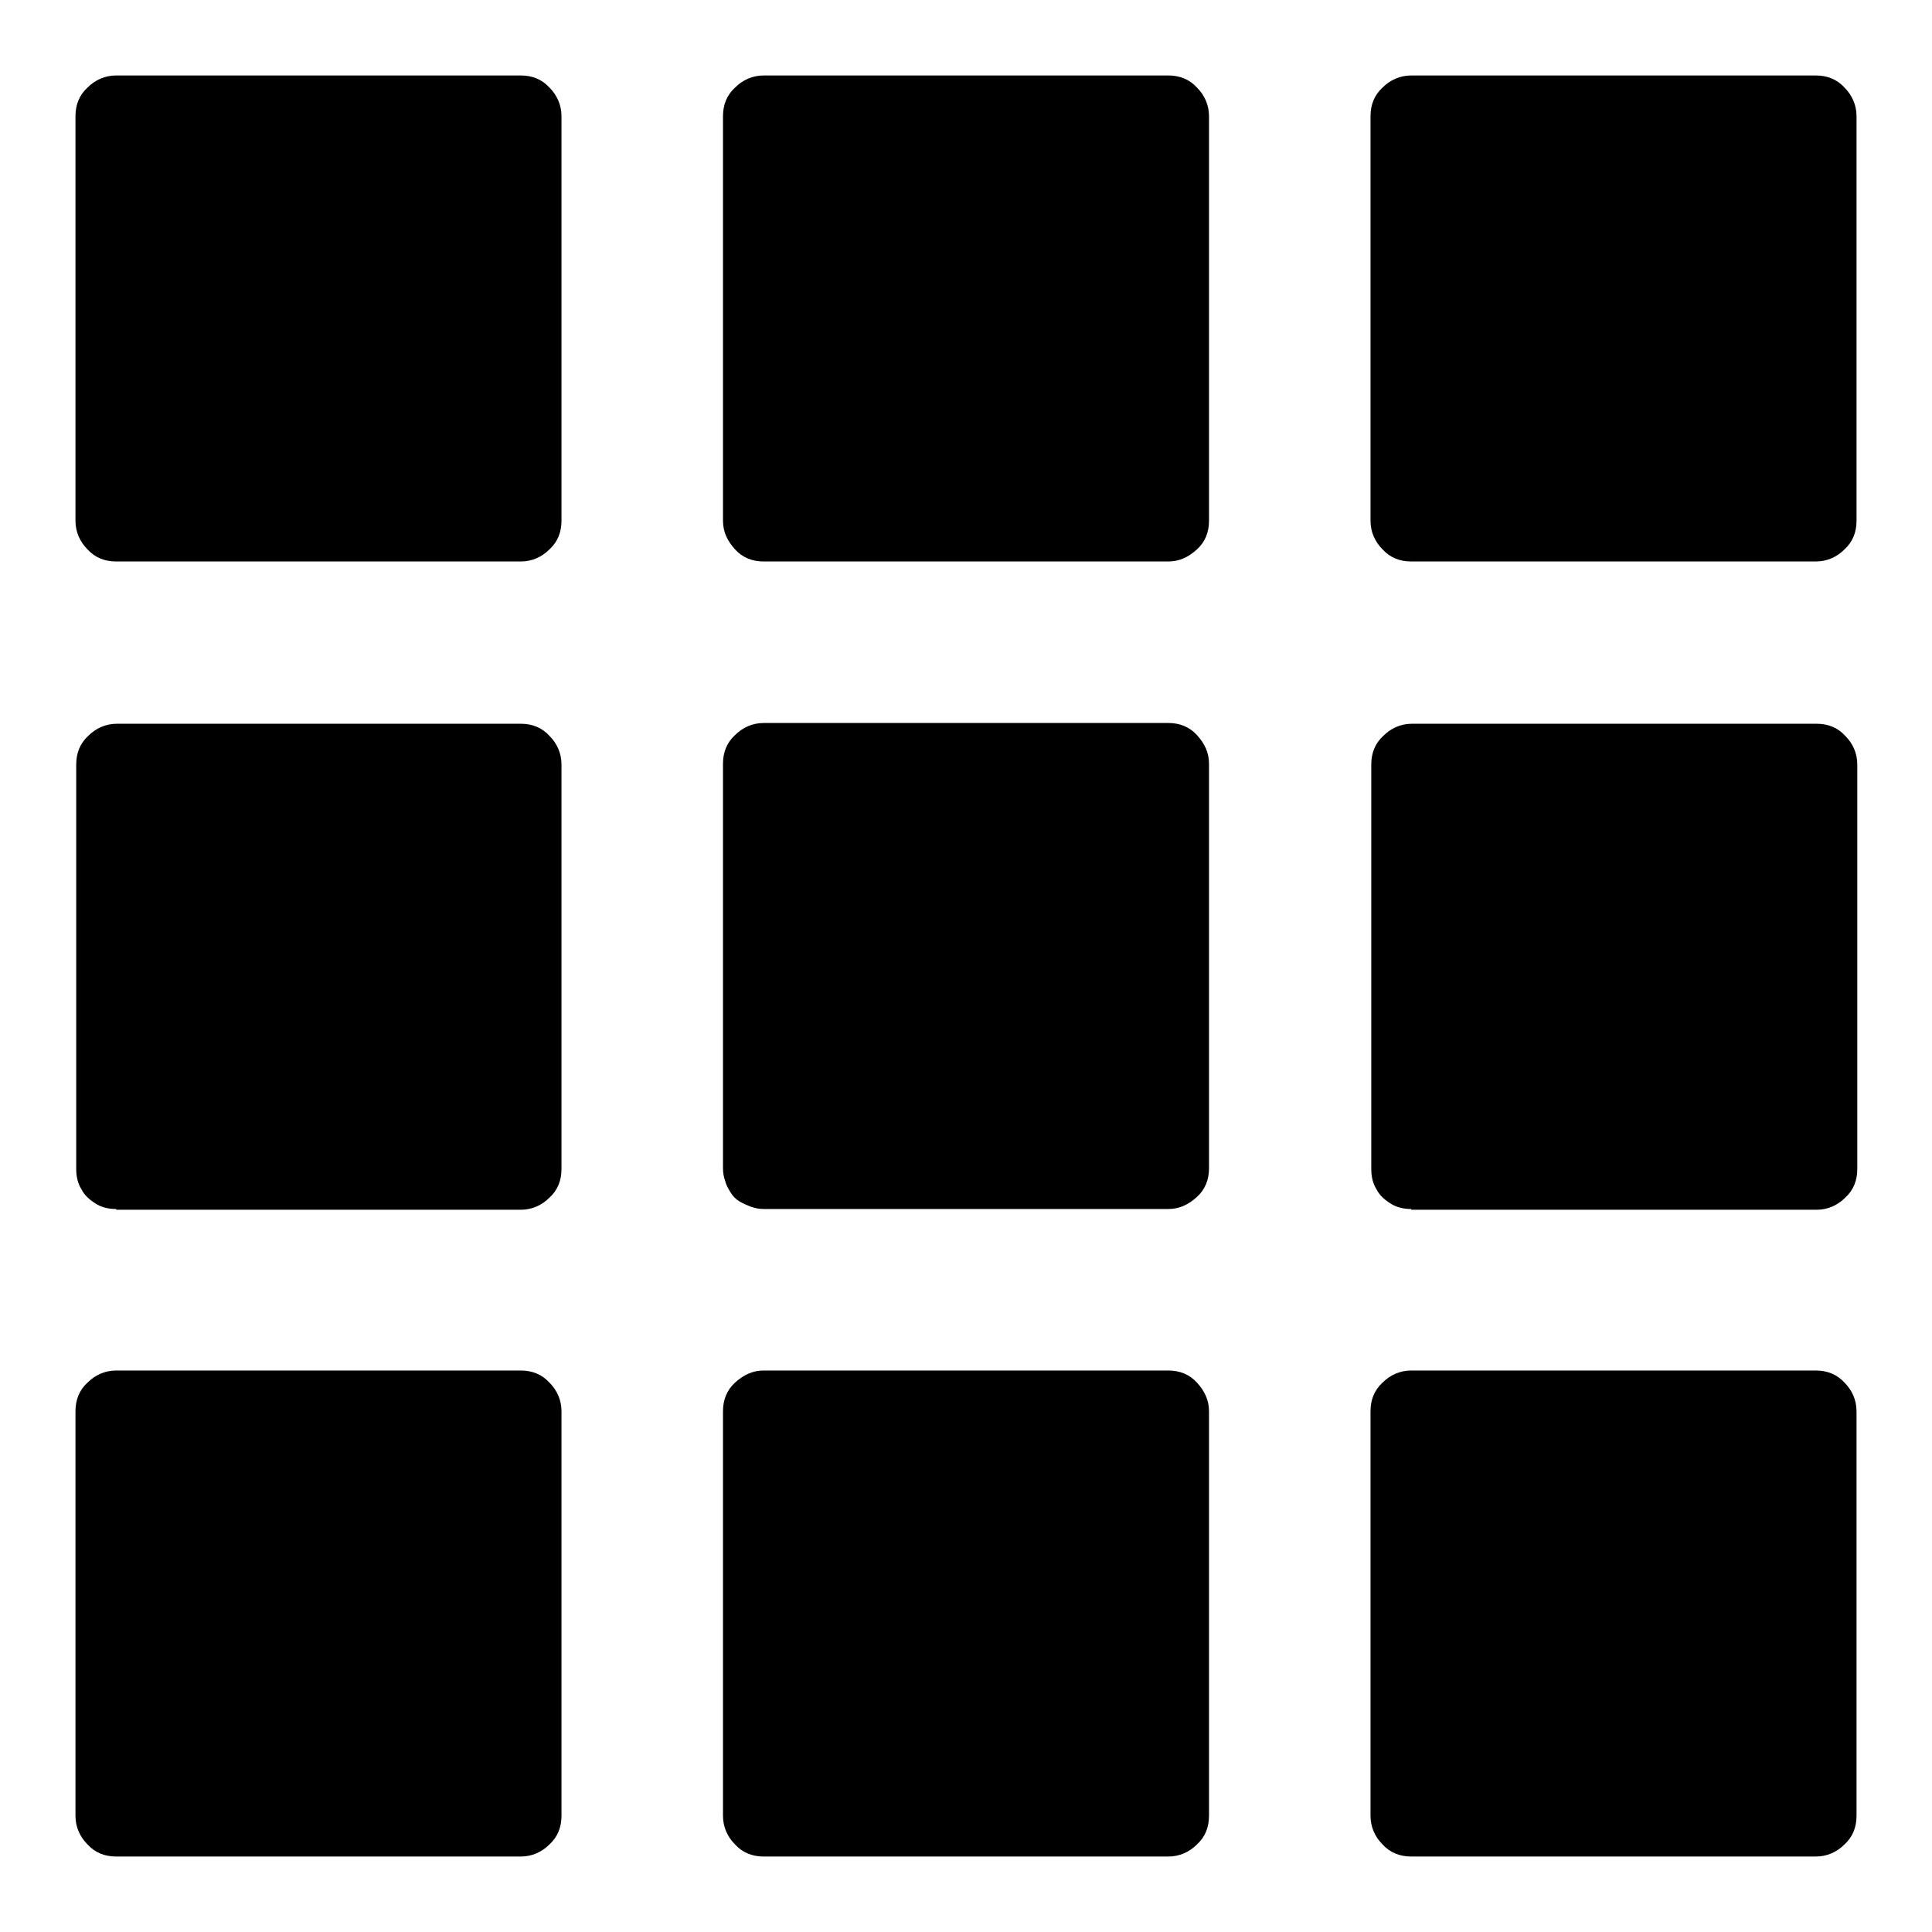 <?xml version="1.0" encoding="utf-8"?>
<!-- Svg Vector Icons : http://www.onlinewebfonts.com/icon -->
<!DOCTYPE svg PUBLIC "-//W3C//DTD SVG 1.1//EN" "http://www.w3.org/Graphics/SVG/1.1/DTD/svg11.dtd">
<svg version="1.1" xmlns="http://www.w3.org/2000/svg" xmlns:xlink="http://www.w3.org/1999/xlink" x="0px" y="0px" viewBox="0 0 256 256" enable-background="new 0 0 256 256" xml:space="preserve">
<g><g><g><path fill="#000000" d="M15.4,74.4c-1.5,0-2.8-0.5-3.8-1.6c-1-1-1.6-2.3-1.6-3.8V15.4c0-1.5,0.5-2.8,1.6-3.8c1-1,2.3-1.6,3.8-1.6H69c1.5,0,2.8,0.5,3.8,1.6c1,1,1.6,2.3,1.6,3.8V69c0,1.5-0.5,2.8-1.6,3.8c-1,1-2.3,1.6-3.8,1.6H15.4z M101.2,74.4c-1.5,0-2.8-0.5-3.8-1.6s-1.6-2.3-1.6-3.8V15.4c0-1.5,0.5-2.8,1.6-3.8c1-1,2.3-1.6,3.8-1.6h53.6c1.5,0,2.8,0.5,3.8,1.6c1,1,1.6,2.3,1.6,3.8V69c0,1.5-0.5,2.8-1.6,3.8s-2.3,1.6-3.8,1.6H101.2z M187,74.4c-1.5,0-2.8-0.5-3.8-1.6c-1-1-1.6-2.3-1.6-3.8V15.4c0-1.5,0.5-2.8,1.6-3.8c1-1,2.3-1.6,3.8-1.6h53.6c1.5,0,2.8,0.5,3.8,1.6c1,1,1.6,2.3,1.6,3.8V69c0,1.5-0.5,2.8-1.6,3.8c-1,1-2.3,1.6-3.8,1.6H187z M15.4,160.2c-1,0-1.9-0.2-2.7-0.7c-0.8-0.5-1.5-1.1-1.9-1.9c-0.5-0.8-0.7-1.7-0.7-2.7v-53.6c0-1.5,0.5-2.8,1.6-3.8c1-1,2.3-1.6,3.8-1.6H69c1.5,0,2.8,0.5,3.8,1.6c1,1,1.6,2.3,1.6,3.8v53.6c0,1.5-0.5,2.8-1.6,3.8c-1,1-2.3,1.6-3.8,1.6H15.4z M101.2,160.2c-0.6,0-1.1-0.1-1.7-0.3c-0.5-0.2-1-0.4-1.5-0.7c-0.5-0.3-0.9-0.7-1.2-1.2c-0.3-0.5-0.6-1-0.7-1.5c-0.2-0.5-0.3-1.1-0.3-1.7v-53.6c0-1.5,0.5-2.8,1.6-3.8c1-1,2.3-1.6,3.8-1.6h53.6c1.5,0,2.8,0.5,3.8,1.6s1.6,2.3,1.6,3.8v53.6c0,1.5-0.5,2.8-1.6,3.8s-2.3,1.6-3.8,1.6L101.2,160.2L101.2,160.2z M187,160.2c-1,0-1.9-0.2-2.7-0.7c-0.8-0.5-1.5-1.1-1.9-1.9c-0.5-0.8-0.7-1.7-0.7-2.7v-53.6c0-1.5,0.5-2.8,1.6-3.8c1-1,2.3-1.6,3.8-1.6h53.6c1.5,0,2.8,0.5,3.8,1.6c1,1,1.6,2.3,1.6,3.8v53.6c0,1.5-0.5,2.8-1.6,3.8c-1,1-2.3,1.6-3.8,1.6H187z M15.4,246c-1.5,0-2.8-0.5-3.8-1.6c-1-1-1.6-2.3-1.6-3.8V187c0-1.5,0.5-2.8,1.6-3.8c1-1,2.3-1.6,3.8-1.6H69c1.5,0,2.8,0.5,3.8,1.6c1,1,1.6,2.3,1.6,3.8v53.6c0,1.5-0.5,2.8-1.6,3.8c-1,1-2.3,1.6-3.8,1.6H15.4z M101.2,246c-1.5,0-2.8-0.5-3.8-1.6c-1-1-1.6-2.3-1.6-3.8V187c0-1.5,0.5-2.8,1.6-3.8s2.3-1.6,3.8-1.6h53.6c1.5,0,2.8,0.5,3.8,1.6s1.6,2.3,1.6,3.8v53.6c0,1.5-0.5,2.8-1.6,3.8c-1,1-2.3,1.6-3.8,1.6H101.2z M187,246c-1.5,0-2.8-0.5-3.8-1.6c-1-1-1.6-2.3-1.6-3.8V187c0-1.5,0.5-2.8,1.6-3.8c1-1,2.3-1.6,3.8-1.6h53.6c1.5,0,2.8,0.5,3.8,1.6c1,1,1.6,2.3,1.6,3.8v53.6c0,1.5-0.5,2.8-1.6,3.8c-1,1-2.3,1.6-3.8,1.6H187z"/></g></g></g>
</svg>